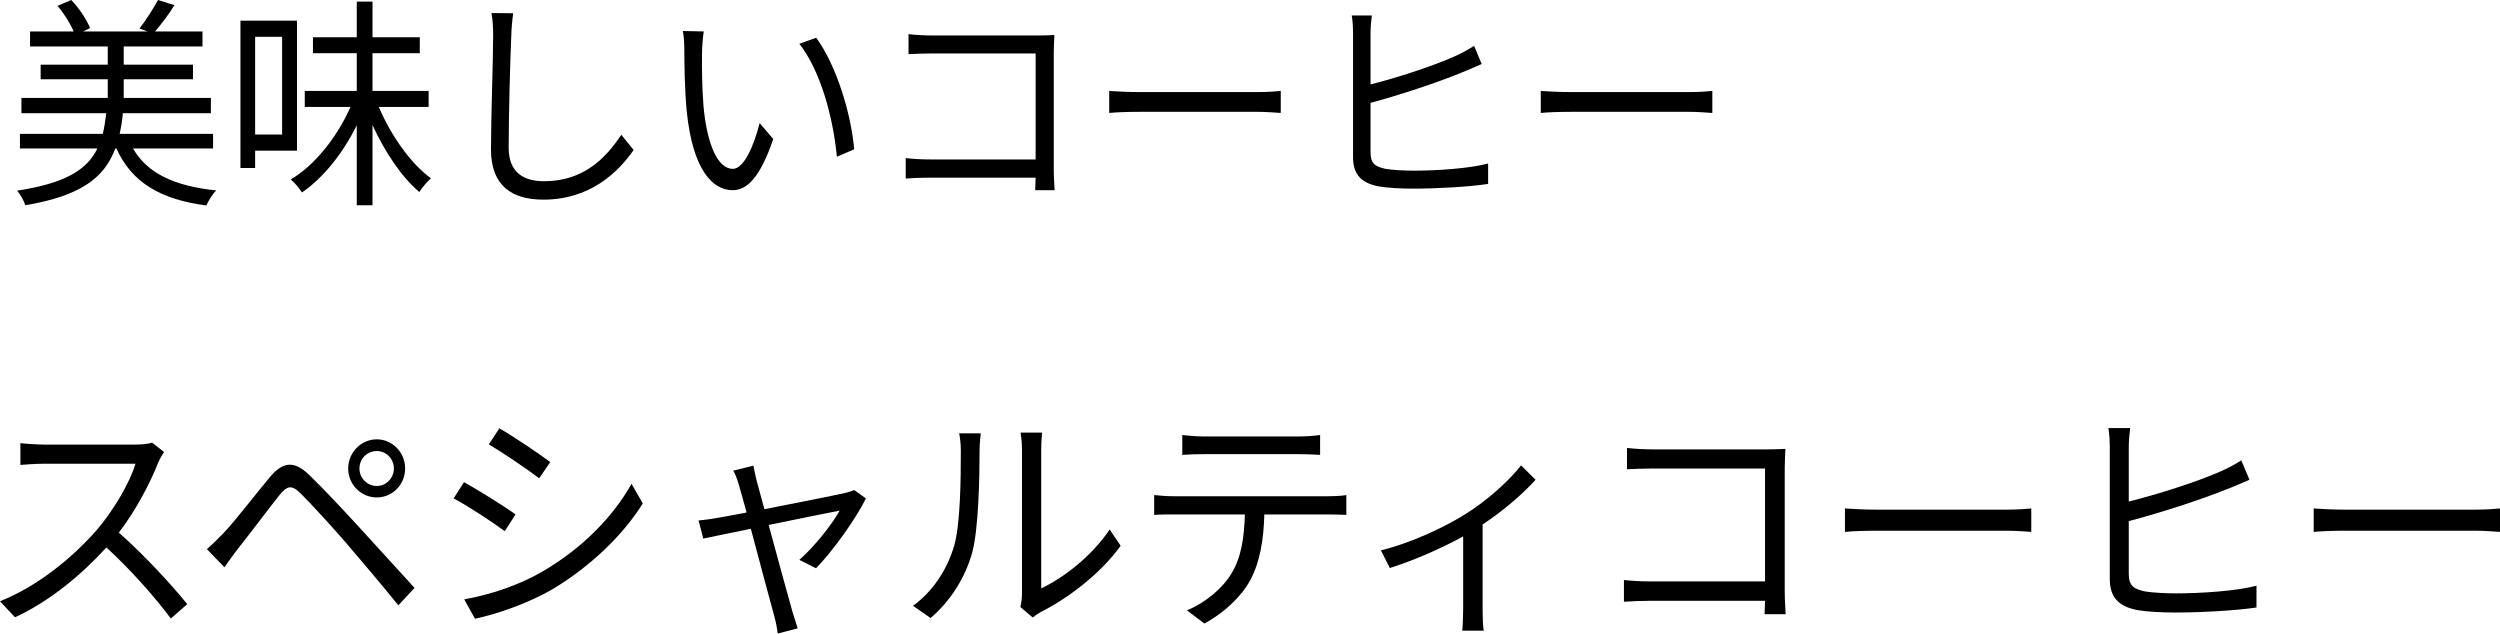 <?xml version="1.0" encoding="UTF-8"?> <svg xmlns="http://www.w3.org/2000/svg" width="146" height="37" viewBox="0 0 146 37" fill="none"> <path d="M12.443 8.669V7.816H6.986C7.074 7.436 7.137 7.043 7.175 6.61H12.316V5.718H7.225V4.63H11.271V3.777H7.225V2.715H11.825V1.836H9.053C9.405 1.43 9.834 0.879 10.187 0.302L9.229 0C8.964 0.485 8.498 1.22 8.145 1.666L8.612 1.836H4.856L5.259 1.639C5.07 1.154 4.617 0.472 4.163 0L3.357 0.341C3.735 0.774 4.1 1.364 4.302 1.836H1.756V2.715H6.293V3.777H2.374V4.63H6.293V5.718H1.252V6.61H6.205C6.154 7.043 6.091 7.449 6.003 7.816H1.164V8.669H5.688C5.083 9.915 3.823 10.702 1 11.134C1.176 11.331 1.403 11.738 1.479 11.987C4.73 11.436 6.104 10.374 6.734 8.669H6.797C7.692 10.649 9.355 11.646 12.052 12C12.165 11.738 12.417 11.318 12.632 11.121C10.199 10.872 8.599 10.125 7.767 8.669H12.443Z" fill="black"></path> <path d="M16.475 2.151V7.856H14.9V2.151H16.475ZM17.345 8.8V1.207H14.043V9.81H14.9V8.8H17.345ZM25.032 6.243V5.311H21.755V3.108H24.515V2.177H21.755V0.092H20.835V2.177H18.277V3.108H20.835V5.311H17.798V6.243H20.47C19.701 7.987 18.378 9.666 16.979 10.479C17.206 10.662 17.483 11.003 17.634 11.239C18.857 10.413 20.016 8.97 20.835 7.318V11.987H21.755V7.305C22.474 8.879 23.469 10.361 24.49 11.213C24.641 10.964 24.956 10.597 25.17 10.413C23.998 9.574 22.826 7.908 22.121 6.243H25.032Z" fill="black"></path> <path d="M29.972 0.774L28.699 0.761C28.774 1.141 28.8 1.613 28.8 2.098C28.8 3.475 28.674 6.793 28.674 8.734C28.674 10.872 29.921 11.659 31.736 11.659C34.508 11.659 36.134 10.007 37.003 8.761L36.285 7.869C35.378 9.233 34.08 10.584 31.774 10.584C30.576 10.584 29.707 10.072 29.707 8.63C29.707 6.675 29.795 3.58 29.858 2.098C29.871 1.666 29.909 1.207 29.972 0.774Z" fill="black"></path> <path d="M41.099 1.836L39.877 1.81C39.952 2.125 39.965 2.675 39.965 2.977C39.965 3.738 39.99 5.338 40.103 6.479C40.444 9.875 41.59 11.108 42.788 11.108C43.632 11.108 44.401 10.348 45.157 8.118L44.363 7.187C44.035 8.498 43.443 9.862 42.8 9.862C41.906 9.862 41.288 8.407 41.086 6.216C40.998 5.128 40.986 3.934 40.998 3.108C40.998 2.767 41.049 2.151 41.099 1.836ZM47.665 2.203L46.682 2.557C47.891 4.092 48.648 6.78 48.874 9.154L49.883 8.721C49.694 6.505 48.786 3.725 47.665 2.203Z" fill="black"></path> <path d="M53.058 1.993V3.161C53.348 3.148 53.978 3.121 54.444 3.121H60.481V9.311H54.293C53.764 9.311 53.222 9.272 52.894 9.233V10.426C53.235 10.4 53.802 10.374 54.318 10.374H60.481C60.468 10.688 60.468 10.964 60.455 11.108H61.59C61.577 10.898 61.539 10.308 61.539 9.836V3.069C61.539 2.754 61.564 2.348 61.577 2.046C61.325 2.059 60.947 2.072 60.645 2.072H54.432C54.029 2.072 53.474 2.046 53.058 1.993Z" fill="black"></path> <path d="M64.778 5.311V6.597C65.168 6.557 65.836 6.531 66.529 6.531H73.448C74.015 6.531 74.544 6.584 74.796 6.597V5.311C74.519 5.338 74.065 5.377 73.435 5.377H66.529C65.824 5.377 65.156 5.338 64.778 5.311Z" fill="black"></path> <path d="M80.114 0.905H78.942C78.993 1.167 79.018 1.613 79.018 1.967V9.18C79.018 10.243 79.56 10.702 80.518 10.885C81.047 10.977 81.79 11.016 82.546 11.016C83.92 11.016 85.81 10.912 86.907 10.741V9.548C85.861 9.836 83.92 9.967 82.597 9.967C81.967 9.967 81.324 9.928 80.921 9.862C80.316 9.731 80.039 9.561 80.039 8.892V6.007C81.614 5.587 83.907 4.839 85.332 4.249C85.71 4.105 86.163 3.895 86.529 3.738L86.088 2.675C85.722 2.911 85.357 3.108 84.979 3.279C83.668 3.869 81.551 4.551 80.039 4.931V1.967C80.039 1.6 80.076 1.207 80.114 0.905Z" fill="black"></path> <path d="M89.981 5.311V6.597C90.372 6.557 91.04 6.531 91.733 6.531H98.652C99.219 6.531 99.748 6.584 100 6.597V5.311C99.723 5.338 99.269 5.377 98.639 5.377H91.733C91.028 5.377 90.36 5.338 89.981 5.311Z" fill="black"></path> <path d="M9.581 26.397L8.883 25.852C8.664 25.922 8.308 25.964 7.856 25.964H2.573C2.163 25.964 1.382 25.908 1.191 25.88V27.151C1.341 27.137 2.094 27.081 2.573 27.081H7.911C7.569 28.241 6.57 29.889 5.639 30.965C4.229 32.572 2.204 34.234 0 35.114L0.876 36.05C2.902 35.114 4.749 33.577 6.214 31.971C7.61 33.242 9.061 34.891 9.978 36.12L10.936 35.282C10.046 34.178 8.376 32.362 6.939 31.105C7.911 29.848 8.773 28.213 9.239 27.012C9.321 26.816 9.499 26.509 9.581 26.397Z" fill="black"></path> <path d="M20.991 27.361C20.991 26.788 21.443 26.341 22.004 26.341C22.552 26.341 23.003 26.788 23.003 27.361C23.003 27.92 22.552 28.381 22.004 28.381C21.443 28.381 20.991 27.92 20.991 27.361ZM20.334 27.361C20.334 28.297 21.087 29.051 22.004 29.051C22.921 29.051 23.66 28.297 23.66 27.361C23.66 26.425 22.921 25.657 22.004 25.657C21.087 25.657 20.334 26.425 20.334 27.361ZM12.081 32.069L13.108 33.13C13.313 32.837 13.614 32.404 13.888 32.055C14.518 31.272 15.654 29.75 16.311 28.925C16.776 28.353 17.036 28.297 17.57 28.828C18.145 29.401 19.418 30.784 20.211 31.706C21.087 32.725 22.292 34.15 23.264 35.352L24.208 34.332C23.154 33.186 21.785 31.664 20.868 30.672C20.061 29.792 18.897 28.548 18.062 27.738C17.132 26.844 16.488 26.998 15.749 27.878C14.887 28.912 13.696 30.462 13.053 31.133C12.684 31.51 12.437 31.761 12.081 32.069Z" fill="black"></path> <path d="M29.163 25.014L28.547 25.95C29.354 26.425 30.832 27.431 31.489 27.934L32.133 26.984C31.544 26.537 29.97 25.475 29.163 25.014ZM27.11 35.002L27.739 36.134C29.012 35.868 30.901 35.212 32.283 34.402C34.459 33.089 36.362 31.286 37.539 29.401L36.882 28.255C35.773 30.225 33.967 32.041 31.695 33.368C30.312 34.178 28.615 34.737 27.11 35.002ZM27.096 28.157L26.494 29.107C27.315 29.54 28.807 30.518 29.477 31.021L30.107 30.043C29.505 29.596 27.903 28.604 27.096 28.157Z" fill="black"></path> <path d="M43.999 27.193L42.822 27.487C42.945 27.696 43.055 27.976 43.151 28.325C43.233 28.59 43.397 29.191 43.602 29.931C42.767 30.085 42.124 30.211 41.932 30.239C41.522 30.308 41.18 30.364 40.796 30.392L41.07 31.454C41.44 31.37 42.562 31.147 43.849 30.881C44.382 32.879 45.039 35.352 45.217 35.98C45.313 36.33 45.382 36.693 45.423 37L46.586 36.693C46.504 36.441 46.367 36.008 46.285 35.743C46.107 35.128 45.436 32.669 44.889 30.658C46.791 30.267 48.721 29.875 49.036 29.82C48.571 30.658 47.544 31.943 46.682 32.697L47.654 33.186C48.584 32.25 49.994 30.294 50.569 29.107L49.885 28.618C49.748 28.688 49.529 28.744 49.364 28.786C48.899 28.898 46.572 29.359 44.642 29.736C44.437 28.995 44.273 28.395 44.191 28.087C44.109 27.738 44.04 27.431 43.999 27.193Z" fill="black"></path> <path d="M59.589 35.449L60.314 36.064C60.41 35.98 60.56 35.868 60.779 35.743C62.367 34.946 64.269 33.508 65.447 31.873L64.803 30.923C63.749 32.502 62.066 33.773 60.807 34.36V26.299C60.807 25.768 60.848 25.363 60.861 25.265H59.602C59.616 25.363 59.684 25.768 59.684 26.299V34.667C59.684 34.946 59.643 35.226 59.589 35.449ZM53.32 35.38L54.346 36.092C55.496 35.114 56.372 33.745 56.783 32.25C57.152 30.853 57.207 27.864 57.207 26.313C57.207 25.894 57.262 25.475 57.276 25.307H56.016C56.071 25.601 56.112 25.908 56.112 26.327C56.112 27.878 56.098 30.672 55.702 31.943C55.291 33.298 54.47 34.541 53.32 35.38Z" fill="black"></path> <path d="M69.046 25.405V26.565C69.388 26.537 69.84 26.523 70.292 26.523H75.821C76.218 26.523 76.697 26.537 77.094 26.565V25.405C76.697 25.461 76.204 25.489 75.821 25.489H70.278C69.84 25.489 69.43 25.447 69.046 25.405ZM67.404 28.912V30.071C67.787 30.043 68.184 30.043 68.595 30.043H72.701C72.66 31.356 72.509 32.53 71.907 33.508C71.373 34.388 70.388 35.198 69.32 35.645L70.333 36.413C71.496 35.799 72.536 34.793 73.029 33.857C73.577 32.823 73.796 31.552 73.837 30.043H77.559C77.888 30.043 78.326 30.057 78.627 30.071V28.912C78.299 28.967 77.847 28.981 77.559 28.981H68.595C68.17 28.981 67.787 28.953 67.404 28.912Z" fill="black"></path> <path d="M80.645 32.139L81.165 33.172C82.712 32.683 84.299 31.957 85.449 31.328V35.603C85.449 36.036 85.422 36.609 85.394 36.832H86.653C86.599 36.609 86.585 36.036 86.585 35.603V30.63C87.831 29.806 88.994 28.786 89.678 28.017L88.83 27.179C88.132 28.073 86.873 29.219 85.572 30.029C84.464 30.728 82.452 31.706 80.645 32.139Z" fill="black"></path> <path d="M95.016 26.16V27.403C95.331 27.389 96.015 27.361 96.522 27.361H103.078V33.955H96.358C95.783 33.955 95.194 33.913 94.838 33.871V35.142C95.208 35.114 95.824 35.086 96.385 35.086H103.078C103.064 35.421 103.064 35.715 103.05 35.868H104.282C104.269 35.645 104.228 35.016 104.228 34.513V27.305C104.228 26.97 104.255 26.537 104.269 26.215C103.995 26.229 103.584 26.243 103.256 26.243H96.508C96.07 26.243 95.468 26.215 95.016 26.16Z" fill="black"></path> <path d="M107.745 29.694V31.063C108.169 31.021 108.895 30.993 109.648 30.993H117.162C117.778 30.993 118.352 31.049 118.626 31.063V29.694C118.325 29.722 117.832 29.764 117.148 29.764H109.648C108.881 29.764 108.156 29.722 107.745 29.694Z" fill="black"></path> <path d="M124.402 25H123.129C123.184 25.279 123.211 25.754 123.211 26.131V33.815C123.211 34.946 123.8 35.435 124.84 35.631C125.415 35.729 126.222 35.771 127.044 35.771C128.535 35.771 130.589 35.659 131.779 35.477V34.206C130.643 34.513 128.535 34.653 127.098 34.653C126.414 34.653 125.716 34.611 125.278 34.541C124.621 34.402 124.32 34.22 124.32 33.508V30.434C126.031 29.987 128.522 29.191 130.068 28.562C130.479 28.409 130.972 28.185 131.369 28.017L130.89 26.886C130.493 27.137 130.096 27.347 129.685 27.529C128.262 28.157 125.962 28.884 124.32 29.289V26.131C124.32 25.74 124.361 25.321 124.402 25Z" fill="black"></path> <path d="M135.119 29.694V31.063C135.543 31.021 136.269 30.993 137.021 30.993H144.536C145.151 30.993 145.726 31.049 146 31.063V29.694C145.699 29.722 145.206 29.764 144.522 29.764H137.021C136.255 29.764 135.53 29.722 135.119 29.694Z" fill="black"></path> </svg> 